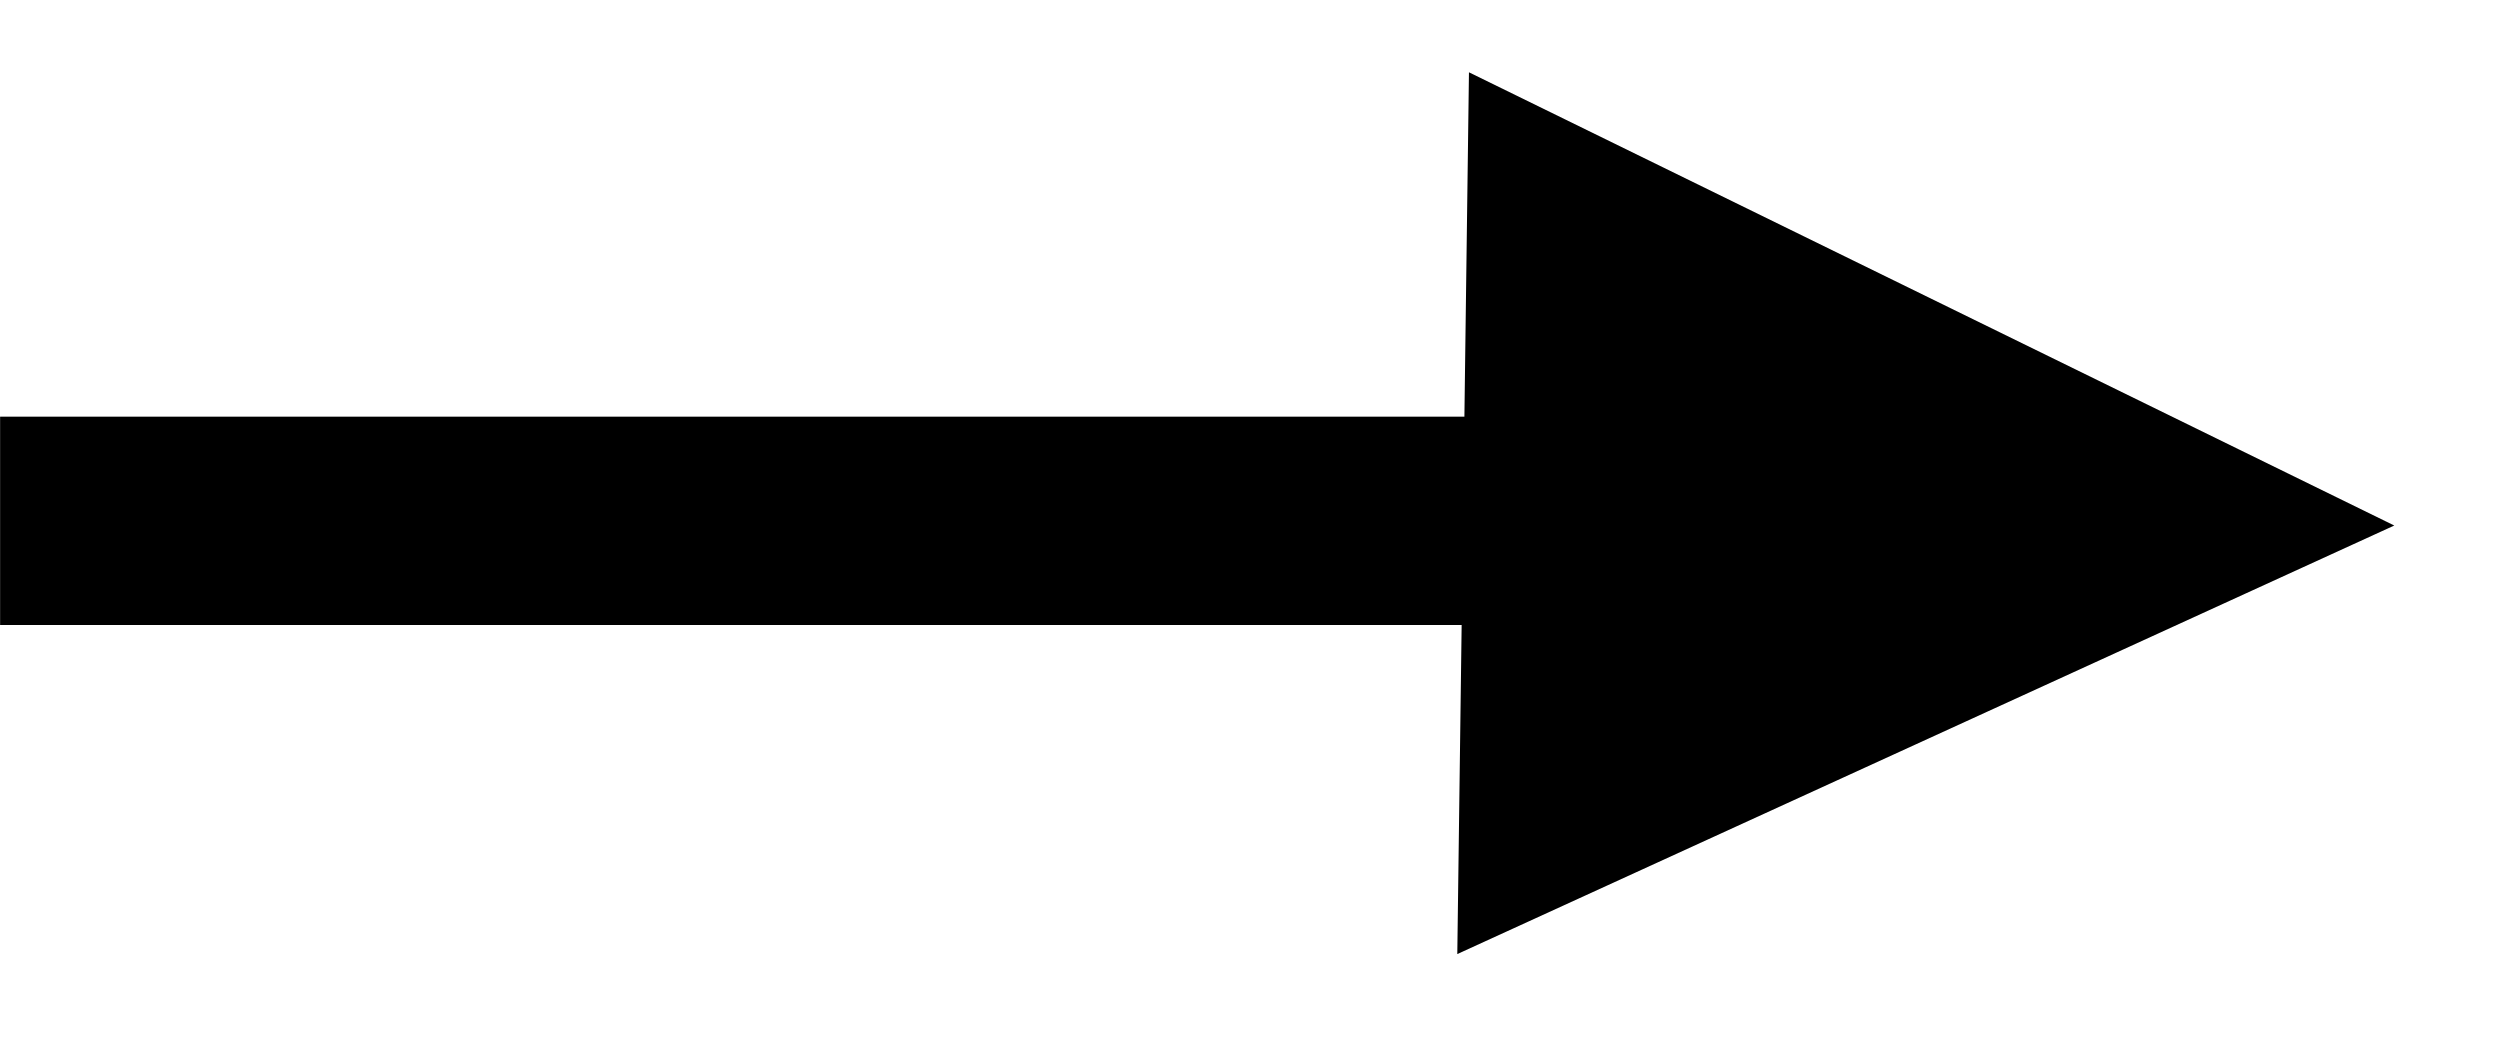 <svg width="24" height="10" viewBox="0 0 24 10" fill="none" xmlns="http://www.w3.org/2000/svg">
<path d="M22.985 5.045L13.99 9.159L14.102 0.694L22.985 5.045Z" fill="black"/>
<line x1="0.001" y1="5" x2="15.002" y2="5" stroke="black" stroke-width="2"/>
</svg>
